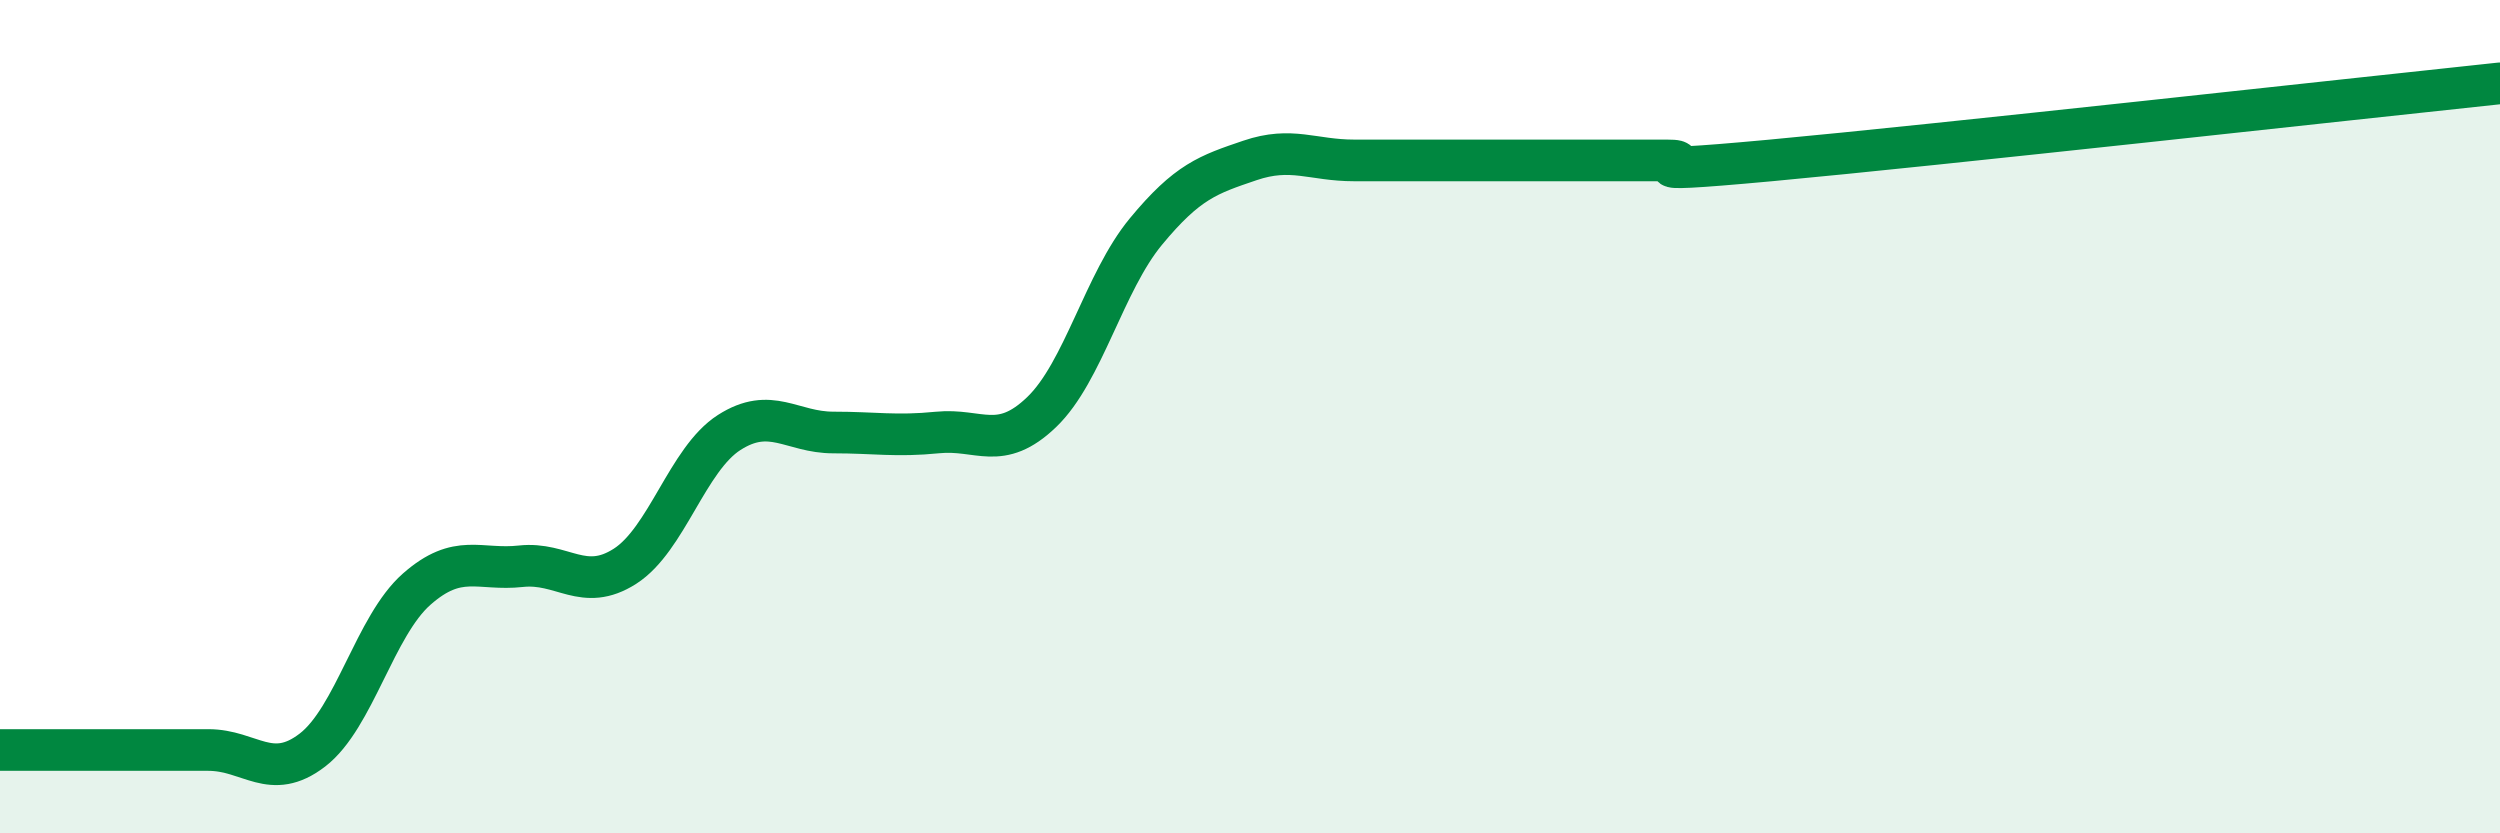 
    <svg width="60" height="20" viewBox="0 0 60 20" xmlns="http://www.w3.org/2000/svg">
      <path
        d="M 0,18 C 0.5,18 1.5,18 2.5,18 C 3.5,18 4,18 5,18 C 6,18 6.5,18.77 7.5,18 C 8.5,17.23 9,15.02 10,14.14 C 11,13.26 11.5,13.7 12.5,13.59 C 13.5,13.48 14,14.23 15,13.59 C 16,12.95 16.5,11.02 17.5,10.38 C 18.5,9.74 19,10.38 20,10.38 C 21,10.38 21.5,10.48 22.5,10.38 C 23.5,10.28 24,10.85 25,9.89 C 26,8.93 26.5,6.77 27.5,5.56 C 28.5,4.35 29,4.19 30,3.85 C 31,3.51 31.5,3.85 32.5,3.85 C 33.5,3.85 34,3.85 35,3.85 C 36,3.85 36.5,3.85 37.5,3.85 C 38.5,3.85 39,3.85 40,3.85 C 41,3.85 38.5,4.22 42.5,3.85 C 46.5,3.48 56.5,2.37 60,2L60 20L0 20Z"
        fill="#008740"
        opacity="0.1"
        stroke-linecap="round"
        stroke-linejoin="round"
      />
      <path
        d="M 0,18 C 0.5,18 1.5,18 2.5,18 C 3.5,18 4,18 5,18 C 6,18 6.5,18.77 7.5,18 C 8.5,17.23 9,15.02 10,14.14 C 11,13.26 11.5,13.7 12.5,13.59 C 13.5,13.48 14,14.23 15,13.59 C 16,12.95 16.5,11.02 17.5,10.38 C 18.5,9.74 19,10.38 20,10.38 C 21,10.38 21.5,10.48 22.5,10.38 C 23.5,10.28 24,10.85 25,9.89 C 26,8.93 26.5,6.77 27.5,5.56 C 28.5,4.35 29,4.19 30,3.85 C 31,3.51 31.5,3.85 32.5,3.85 C 33.5,3.85 34,3.85 35,3.85 C 36,3.85 36.5,3.85 37.5,3.85 C 38.5,3.85 39,3.85 40,3.85 C 41,3.85 38.5,4.22 42.5,3.85 C 46.5,3.48 56.5,2.37 60,2"
        stroke="#008740"
        stroke-width="1"
        fill="none"
        stroke-linecap="round"
        stroke-linejoin="round"
      />
    </svg>
  